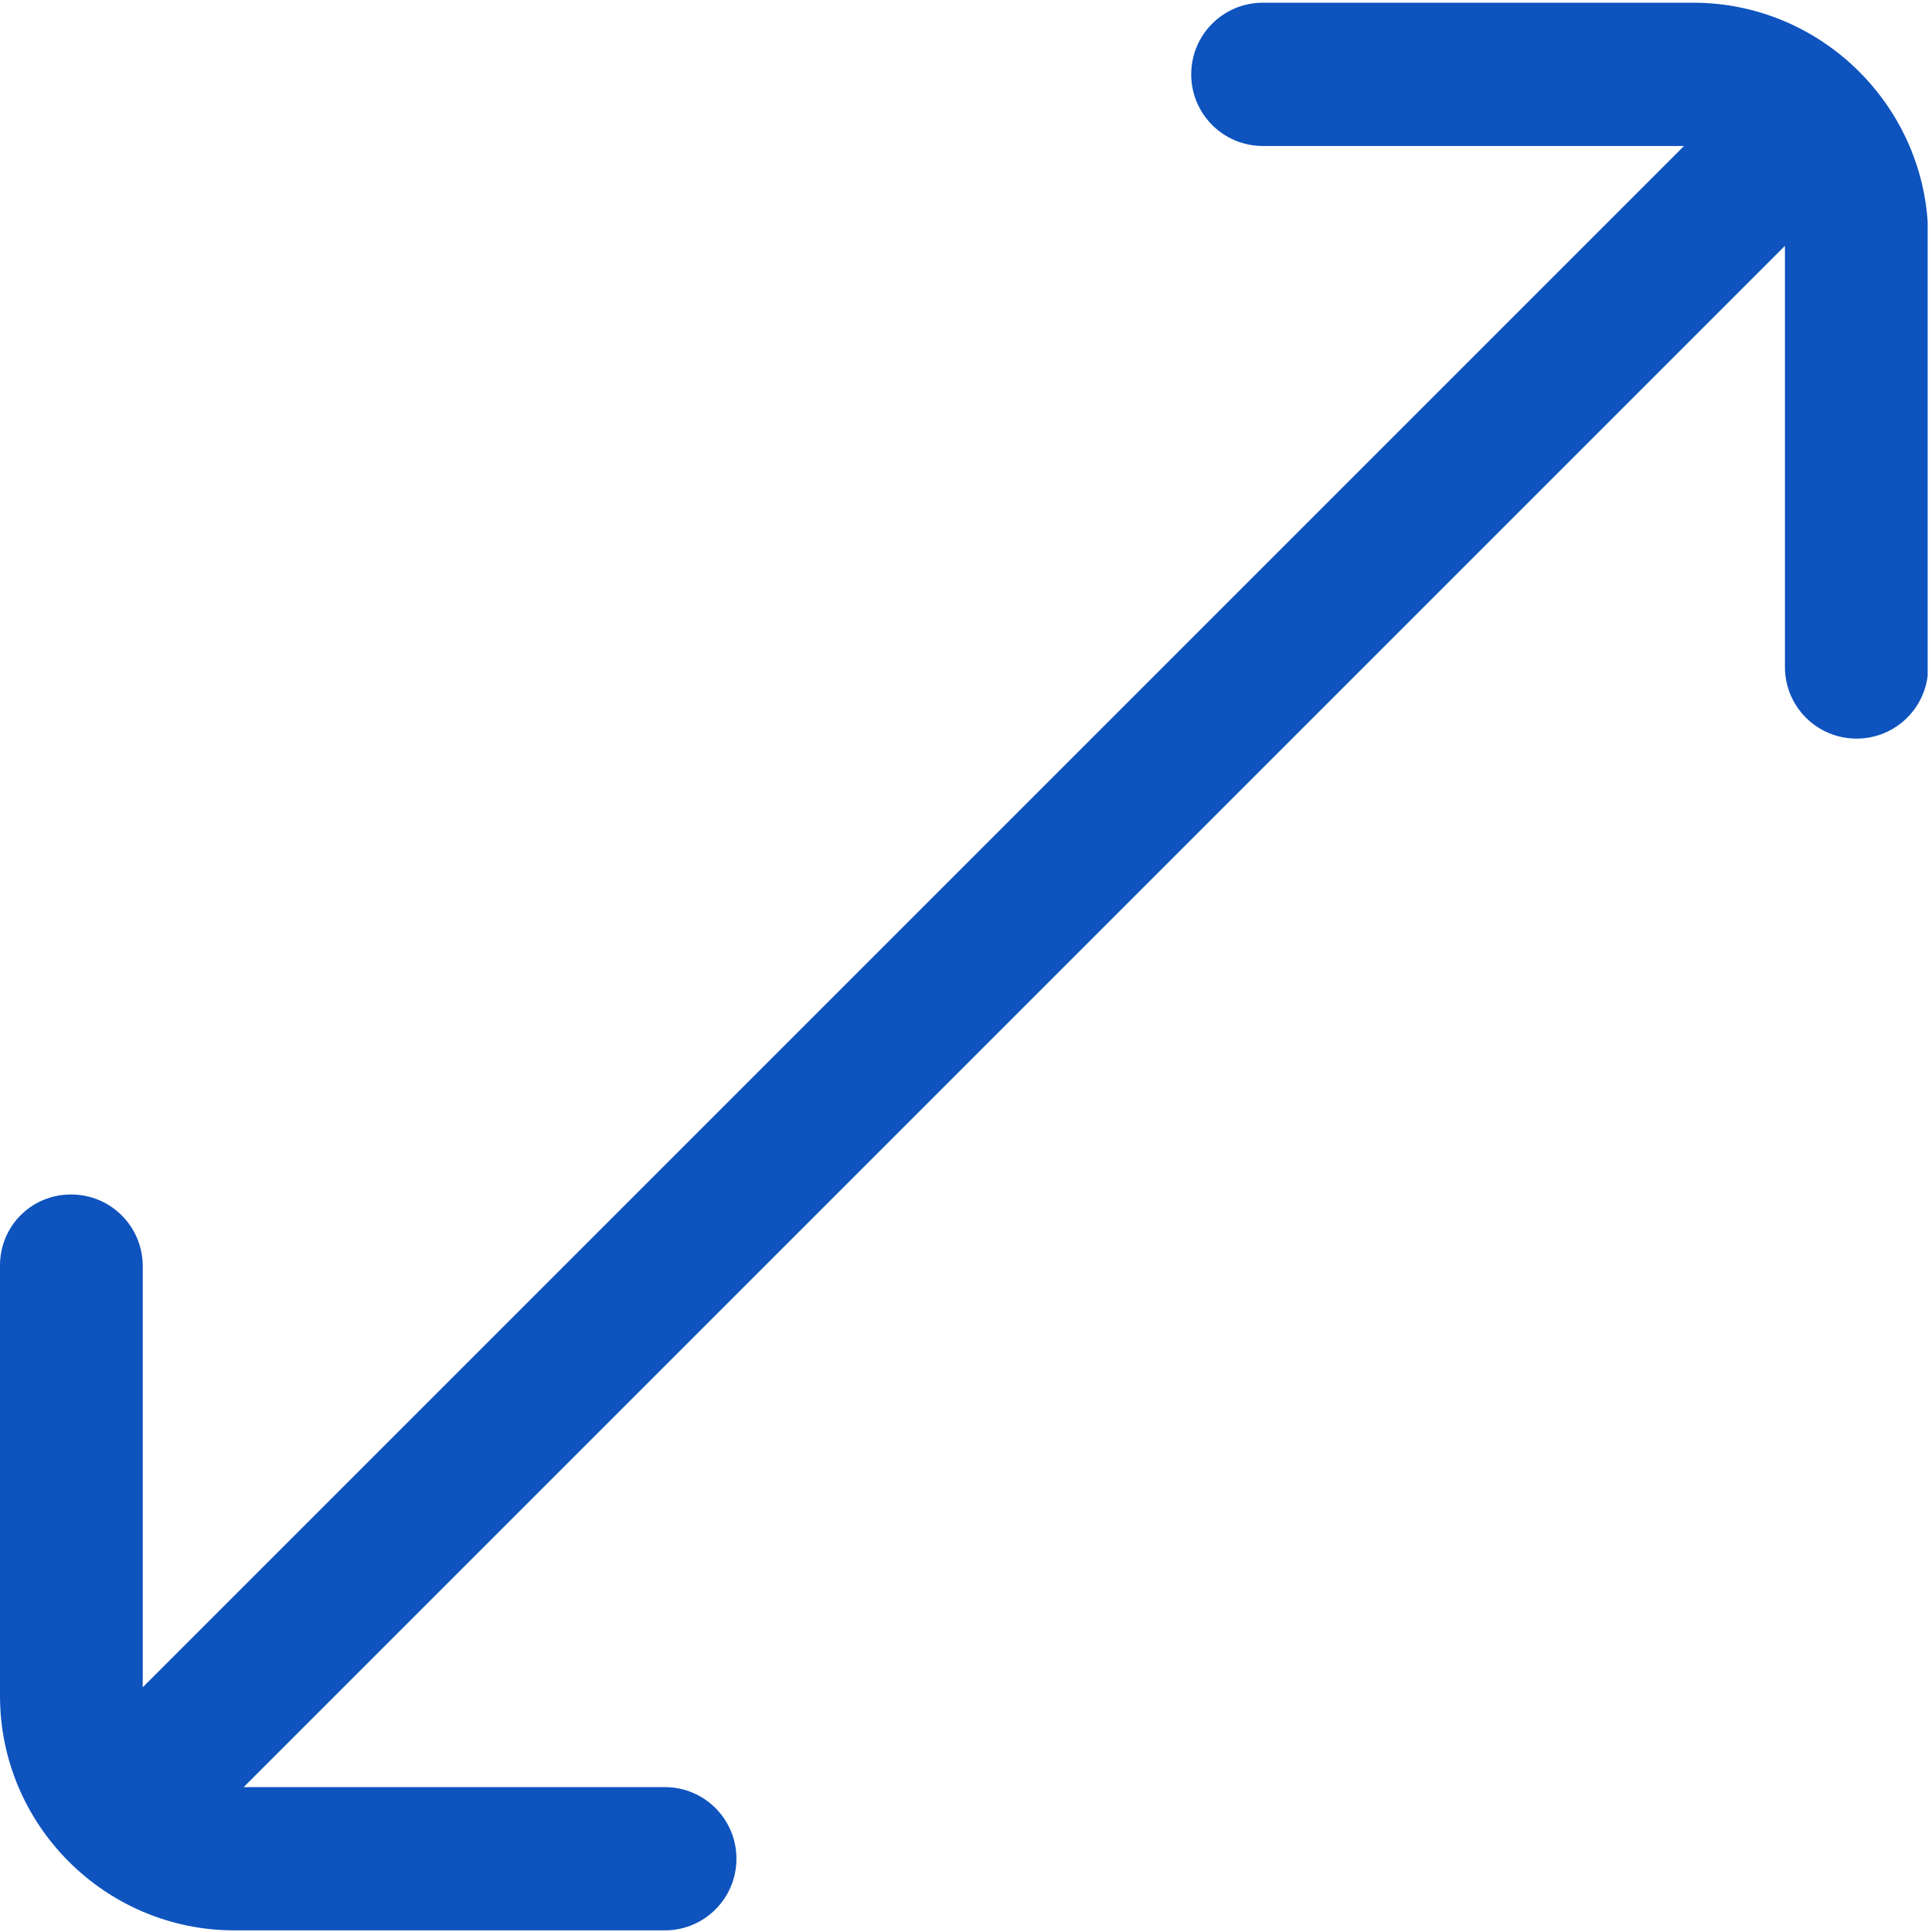 <svg width="356" height="356" viewBox="0 0 356 356" fill="none" xmlns="http://www.w3.org/2000/svg">
<g clip-path="url(#clip0_492_193)">
<path d="M43.2 355.7H122.5C129.8 355.7 135.7 349.8 135.7 342.5C135.7 335.2 129.8 329.3 122.5 329.3H44.9L328.9 45.3V122.9C328.9 130.2 334.8 136.1 342.1 136.1C349.4 136.1 355.3 130.2 355.3 122.9V43.6C355.2 19.9 335.8 0.5 312 0.5H232.7C225.4 0.5 219.5 6.4 219.5 13.7C219.5 21 225.4 26.9 232.7 26.9H310.3L26.3 310.9V233.3C26.3 226 20.4 220.1 13.1 220.1C5.8 220.1 0 225.9 0 233.2V312.5C0 336.3 19.4 355.7 43.2 355.7Z" fill="#0E53BE"/>
</g>
<defs>
<clipPath id="clip0_492_193">
<rect width="355.2" height="355.2" fill="white" transform="translate(0 0.5)"/>
</clipPath>
</defs>
</svg>
